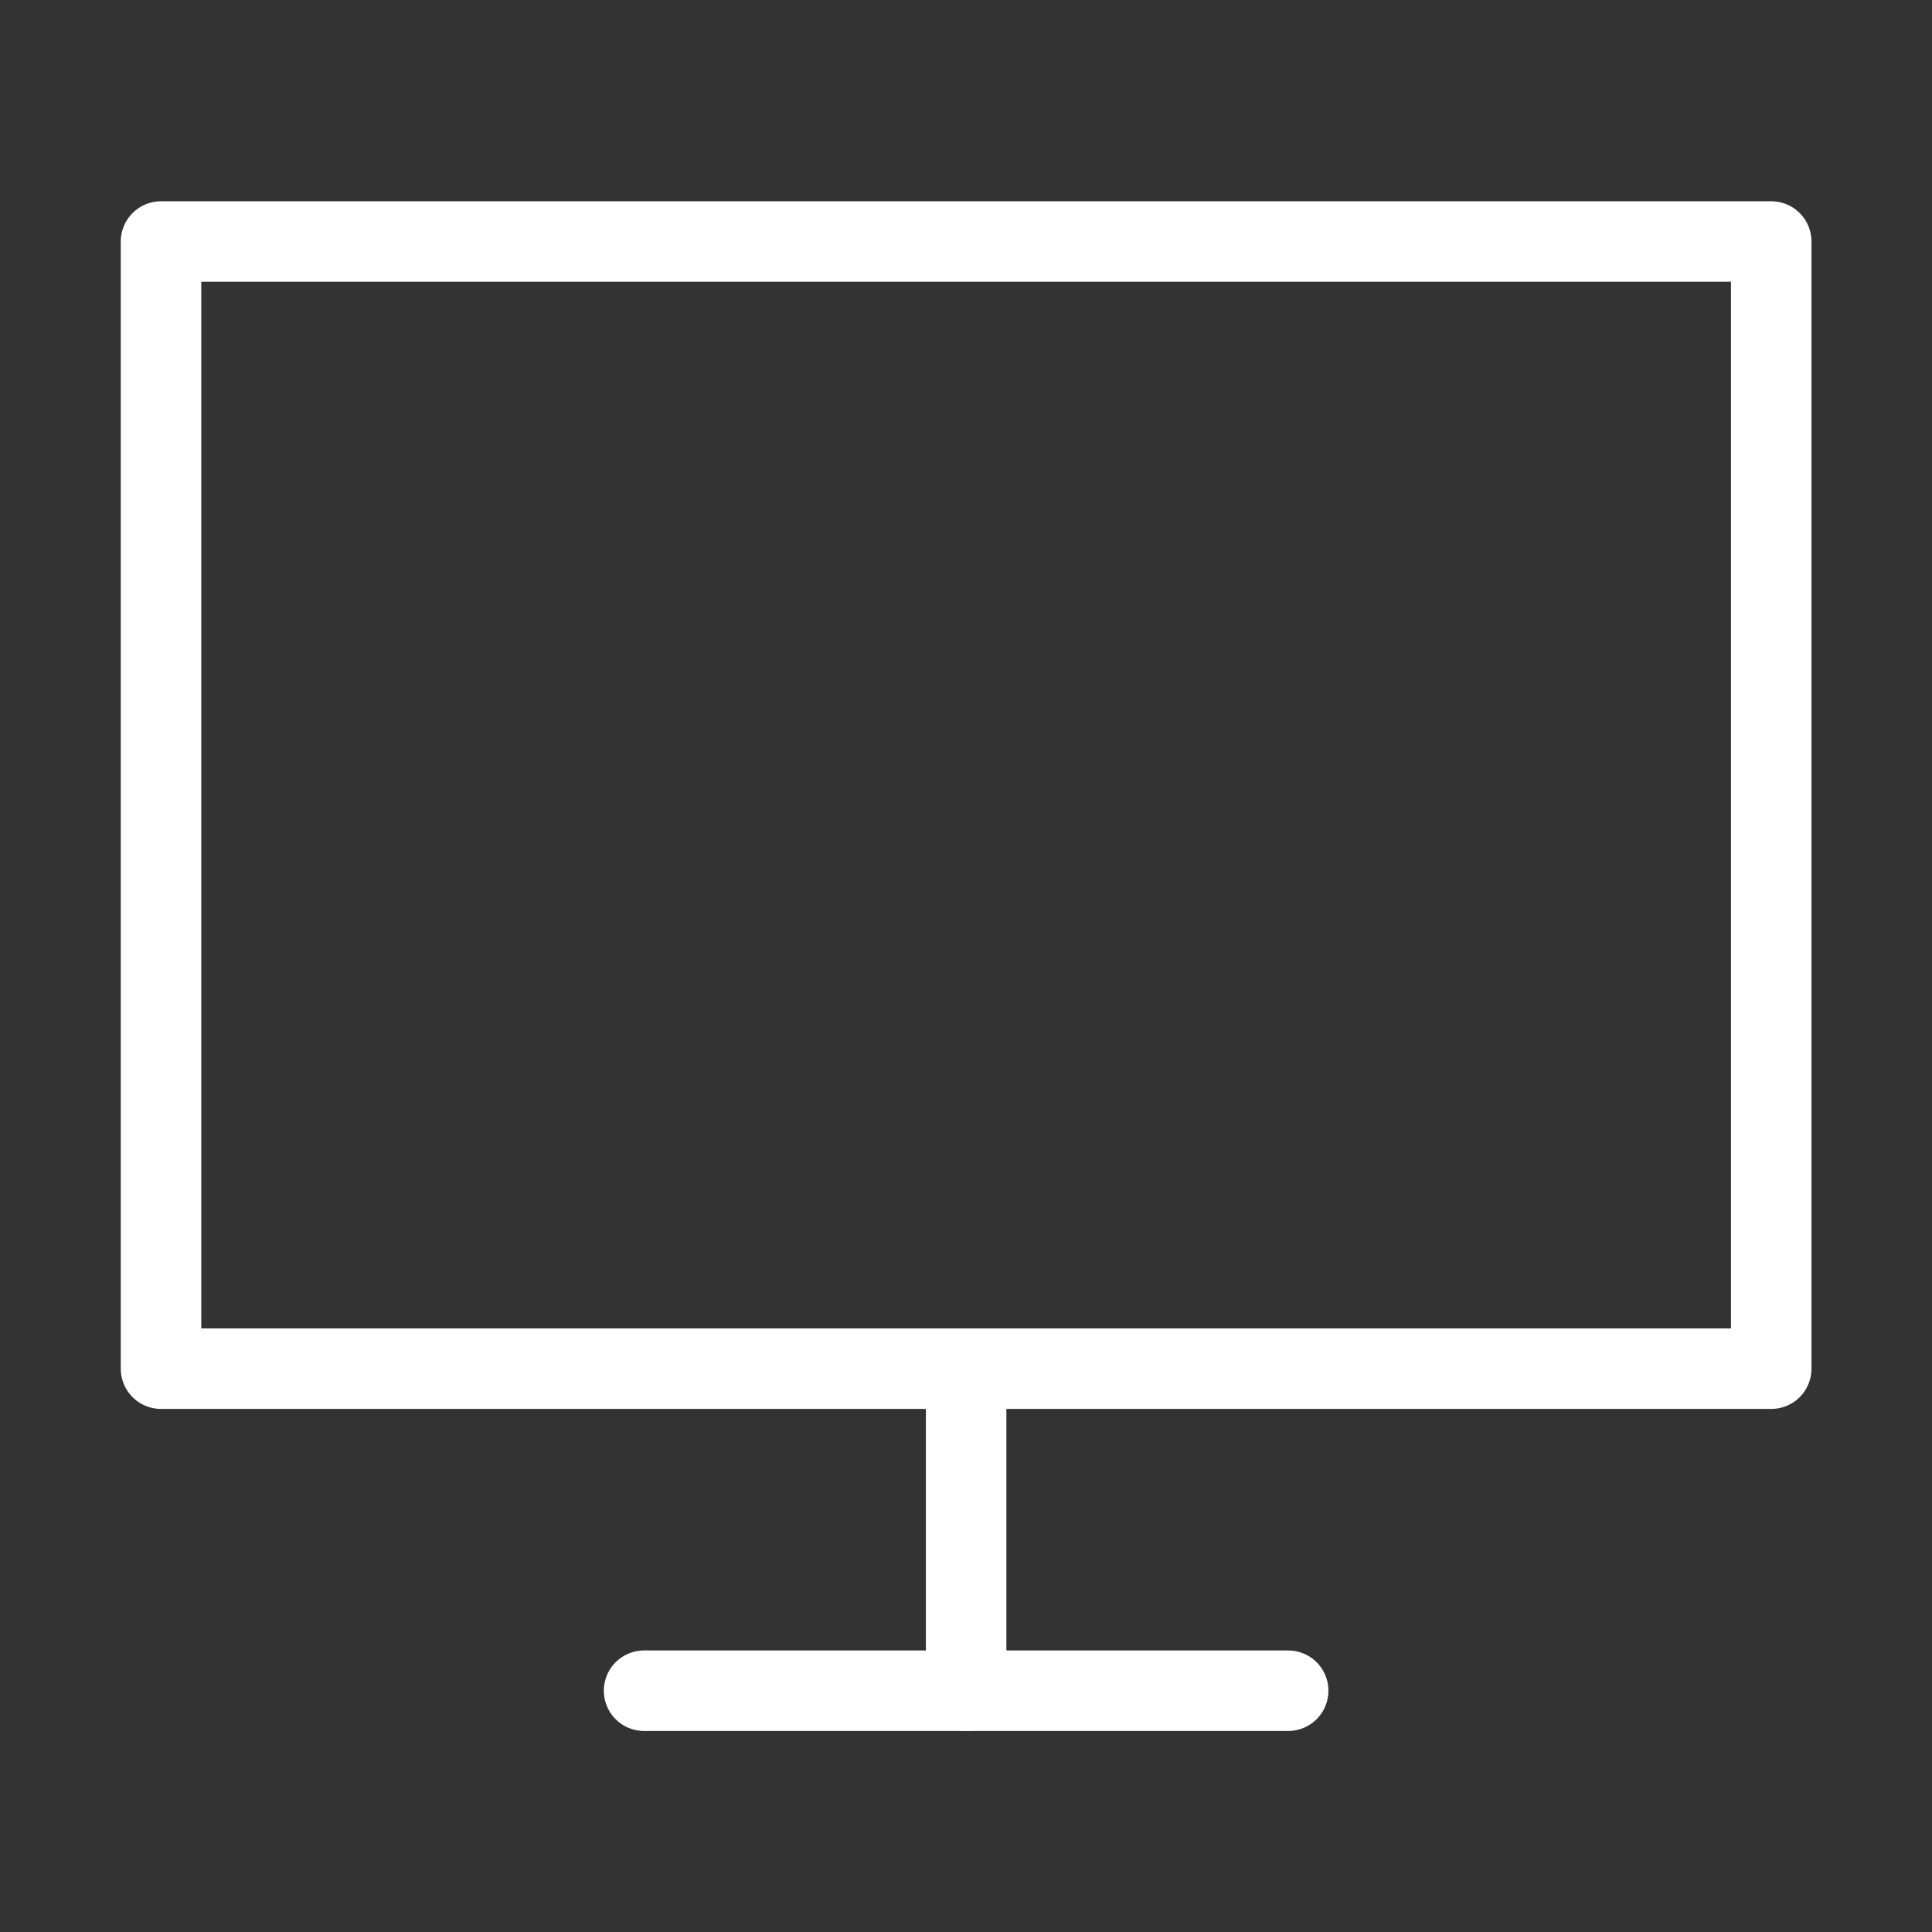 <svg xmlns="http://www.w3.org/2000/svg" viewBox="0 0 64 64"><rect x="0" y="0" width="64" height="64" fill="#333333" stroke="none"/><g fill="none" stroke="#fff" stroke-linecap="round" stroke-linejoin="round" transform="scale(2.667)"><rect height="14" rx="1.105" ry="0" width="20" x="2" y="3"></rect><path d="m8 21h8"></path><path d="m12 17v4"></path></g></svg>